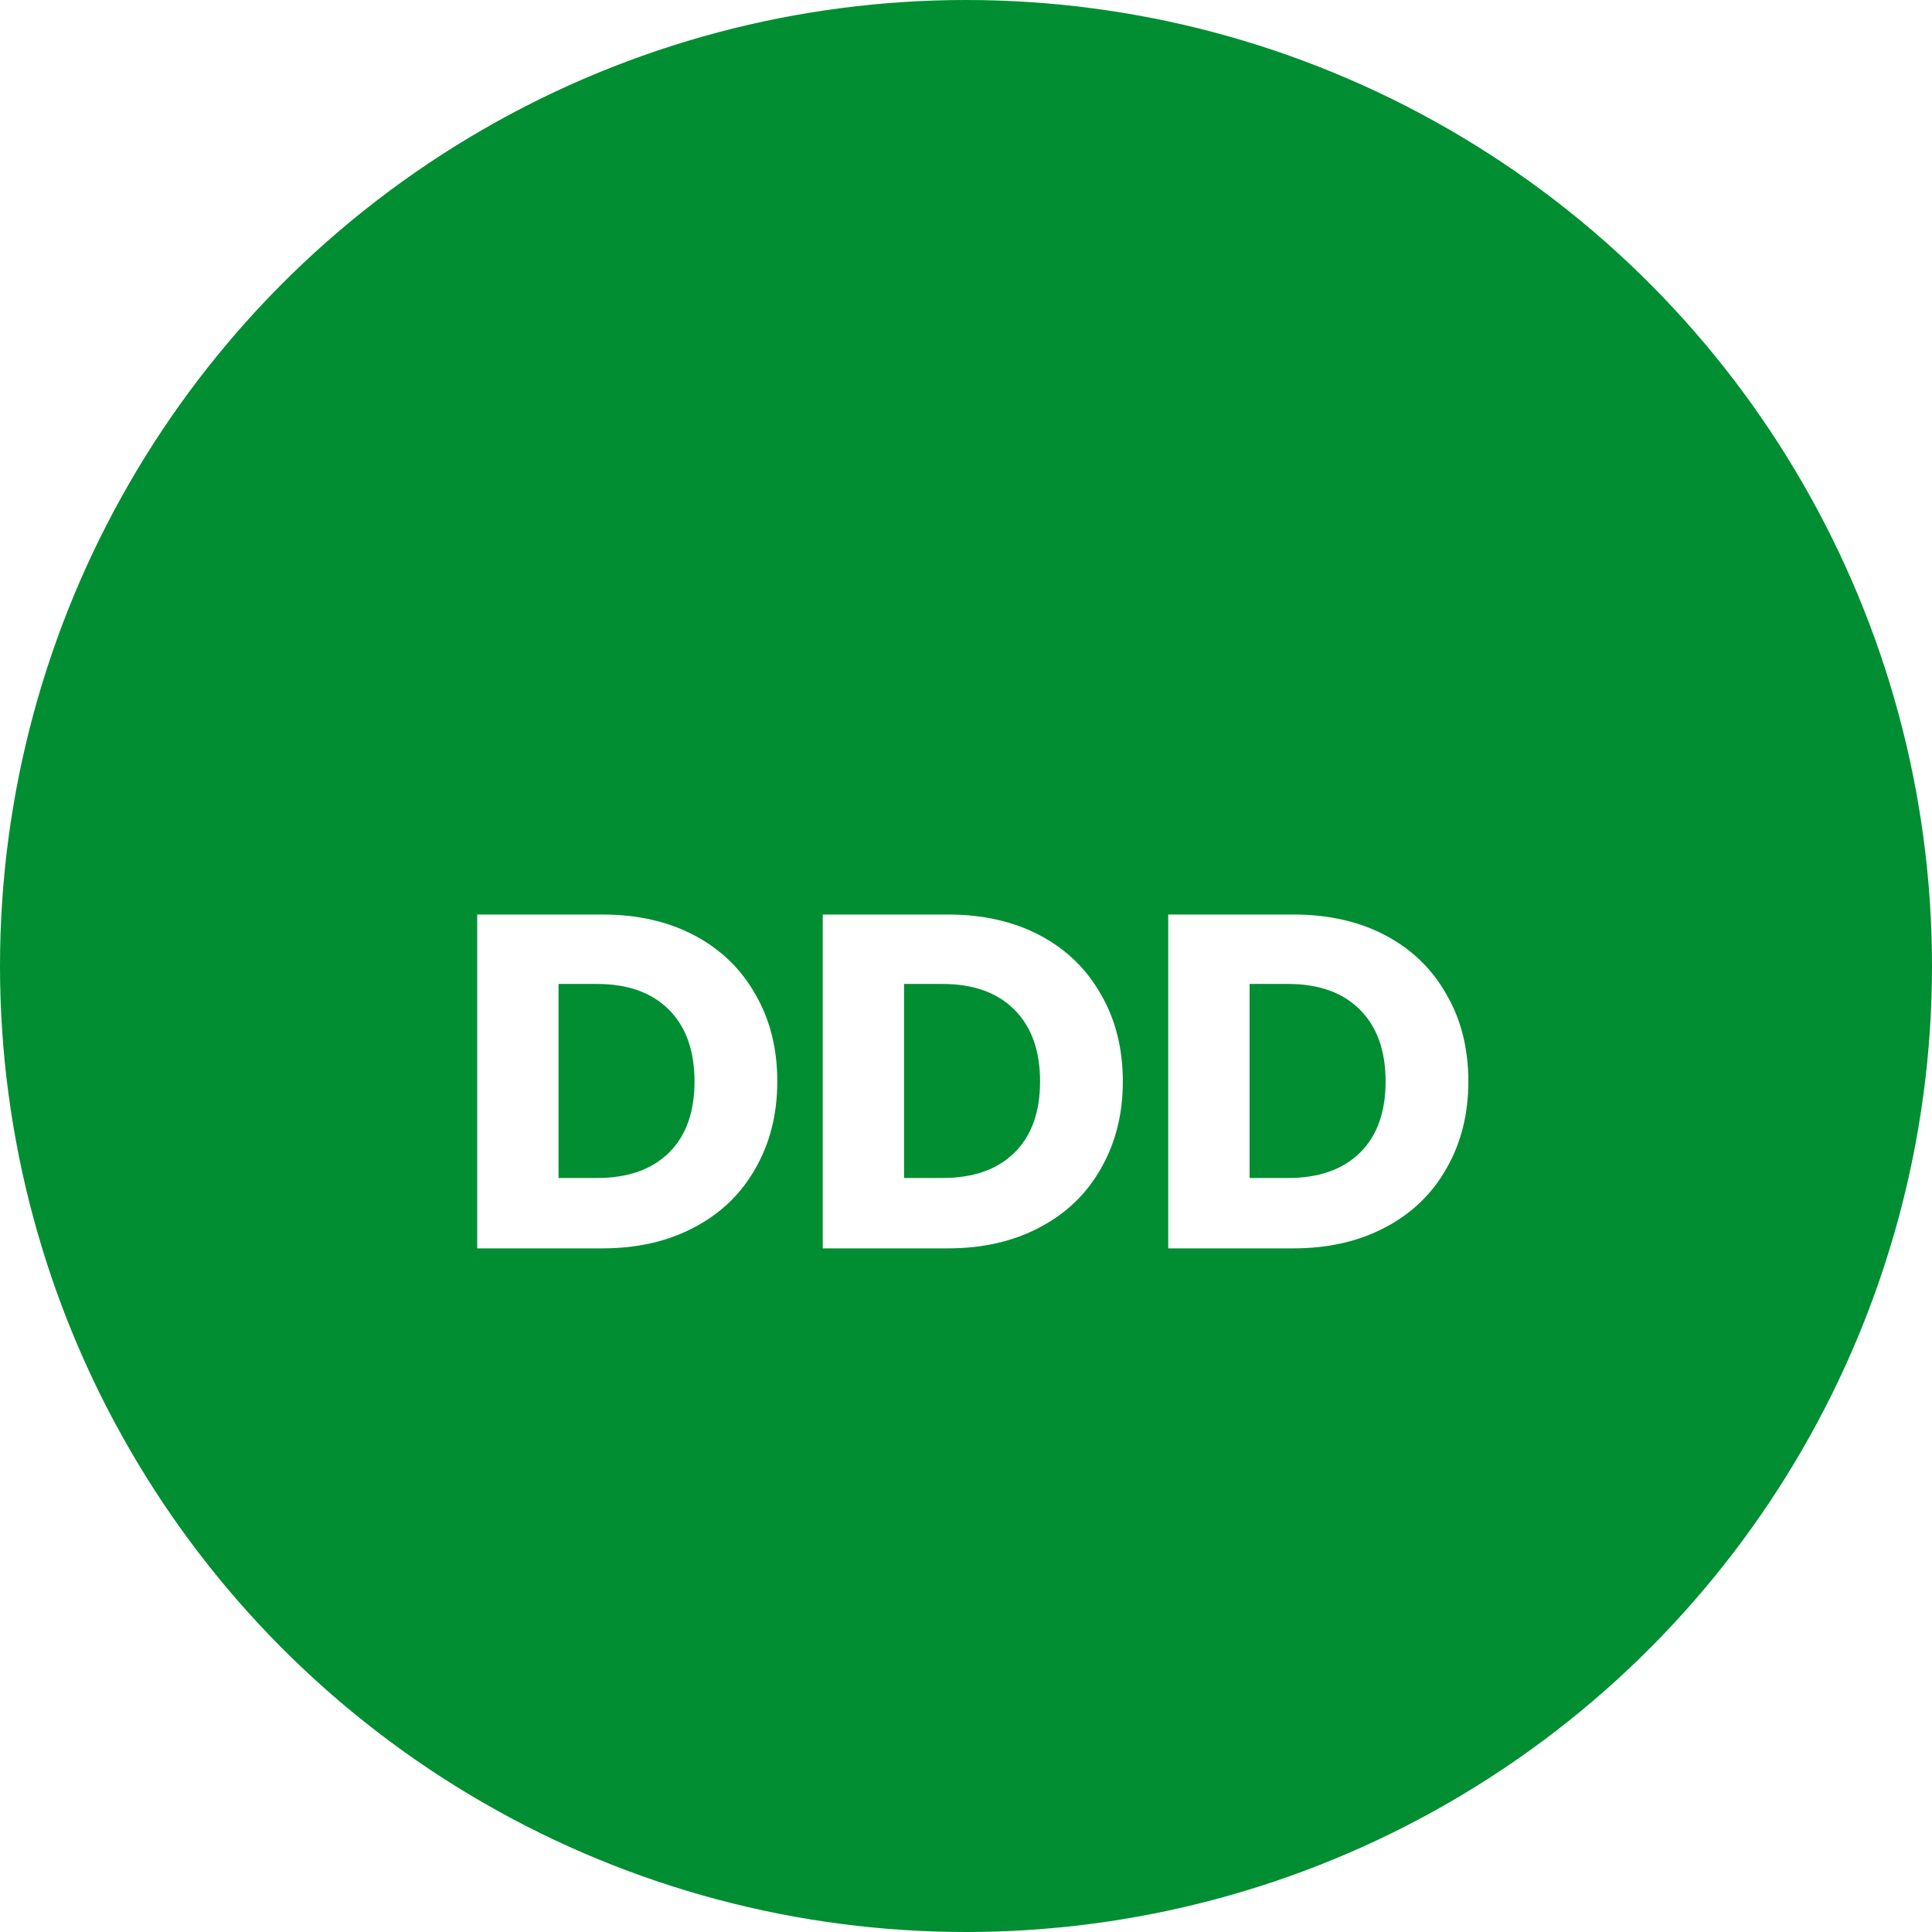 <svg width="65" height="65" viewBox="0 0 65 65" fill="none" xmlns="http://www.w3.org/2000/svg">
<circle cx="32.5" cy="32.5" r="32.5" fill="#018E32"/>
<g filter="url(#filter0_d_2771_2)">
<path d="M20.262 26.768C21.447 26.768 22.481 27.003 23.366 27.472C24.252 27.941 24.934 28.603 25.415 29.456C25.905 30.299 26.151 31.275 26.151 32.384C26.151 33.483 25.905 34.459 25.415 35.312C24.934 36.165 24.247 36.827 23.351 37.296C22.465 37.765 21.436 38 20.262 38H16.055V26.768H20.262ZM20.087 35.632C21.121 35.632 21.927 35.349 22.503 34.784C23.078 34.219 23.366 33.419 23.366 32.384C23.366 31.349 23.078 30.544 22.503 29.968C21.927 29.392 21.121 29.104 20.087 29.104H18.791V35.632H20.087ZM31.887 26.768C33.072 26.768 34.106 27.003 34.992 27.472C35.877 27.941 36.559 28.603 37.039 29.456C37.53 30.299 37.776 31.275 37.776 32.384C37.776 33.483 37.53 34.459 37.039 35.312C36.559 36.165 35.871 36.827 34.975 37.296C34.09 37.765 33.061 38 31.887 38H27.68V26.768H31.887ZM31.712 35.632C32.746 35.632 33.551 35.349 34.127 34.784C34.703 34.219 34.992 33.419 34.992 32.384C34.992 31.349 34.703 30.544 34.127 29.968C33.551 29.392 32.746 29.104 31.712 29.104H30.416V35.632H31.712ZM43.513 26.768C44.697 26.768 45.731 27.003 46.617 27.472C47.502 27.941 48.184 28.603 48.664 29.456C49.155 30.299 49.401 31.275 49.401 32.384C49.401 33.483 49.155 34.459 48.664 35.312C48.184 36.165 47.496 36.827 46.6 37.296C45.715 37.765 44.686 38 43.513 38H39.304V26.768H43.513ZM43.337 35.632C44.371 35.632 45.176 35.349 45.752 34.784C46.328 34.219 46.617 33.419 46.617 32.384C46.617 31.349 46.328 30.544 45.752 29.968C45.176 29.392 44.371 29.104 43.337 29.104H42.041V35.632H43.337Z" fill="white"/>
</g>
<defs>
<filter id="filter0_d_2771_2" x="8.054" y="22.768" width="49.346" height="27.232" filterUnits="userSpaceOnUse" color-interpolation-filters="sRGB">
<feFlood flood-opacity="0" result="BackgroundImageFix"/>
<feColorMatrix in="SourceAlpha" type="matrix" values="0 0 0 0 0 0 0 0 0 0 0 0 0 0 0 0 0 0 127 0" result="hardAlpha"/>
<feOffset dy="4"/>
<feGaussianBlur stdDeviation="4"/>
<feComposite in2="hardAlpha" operator="out"/>
<feColorMatrix type="matrix" values="0 0 0 0 0 0 0 0 0 0 0 0 0 0 0 0 0 0 0.25 0"/>
<feBlend mode="normal" in2="BackgroundImageFix" result="effect1_dropShadow_2771_2"/>
<feBlend mode="normal" in="SourceGraphic" in2="effect1_dropShadow_2771_2" result="shape"/>
</filter>
</defs>
</svg>
